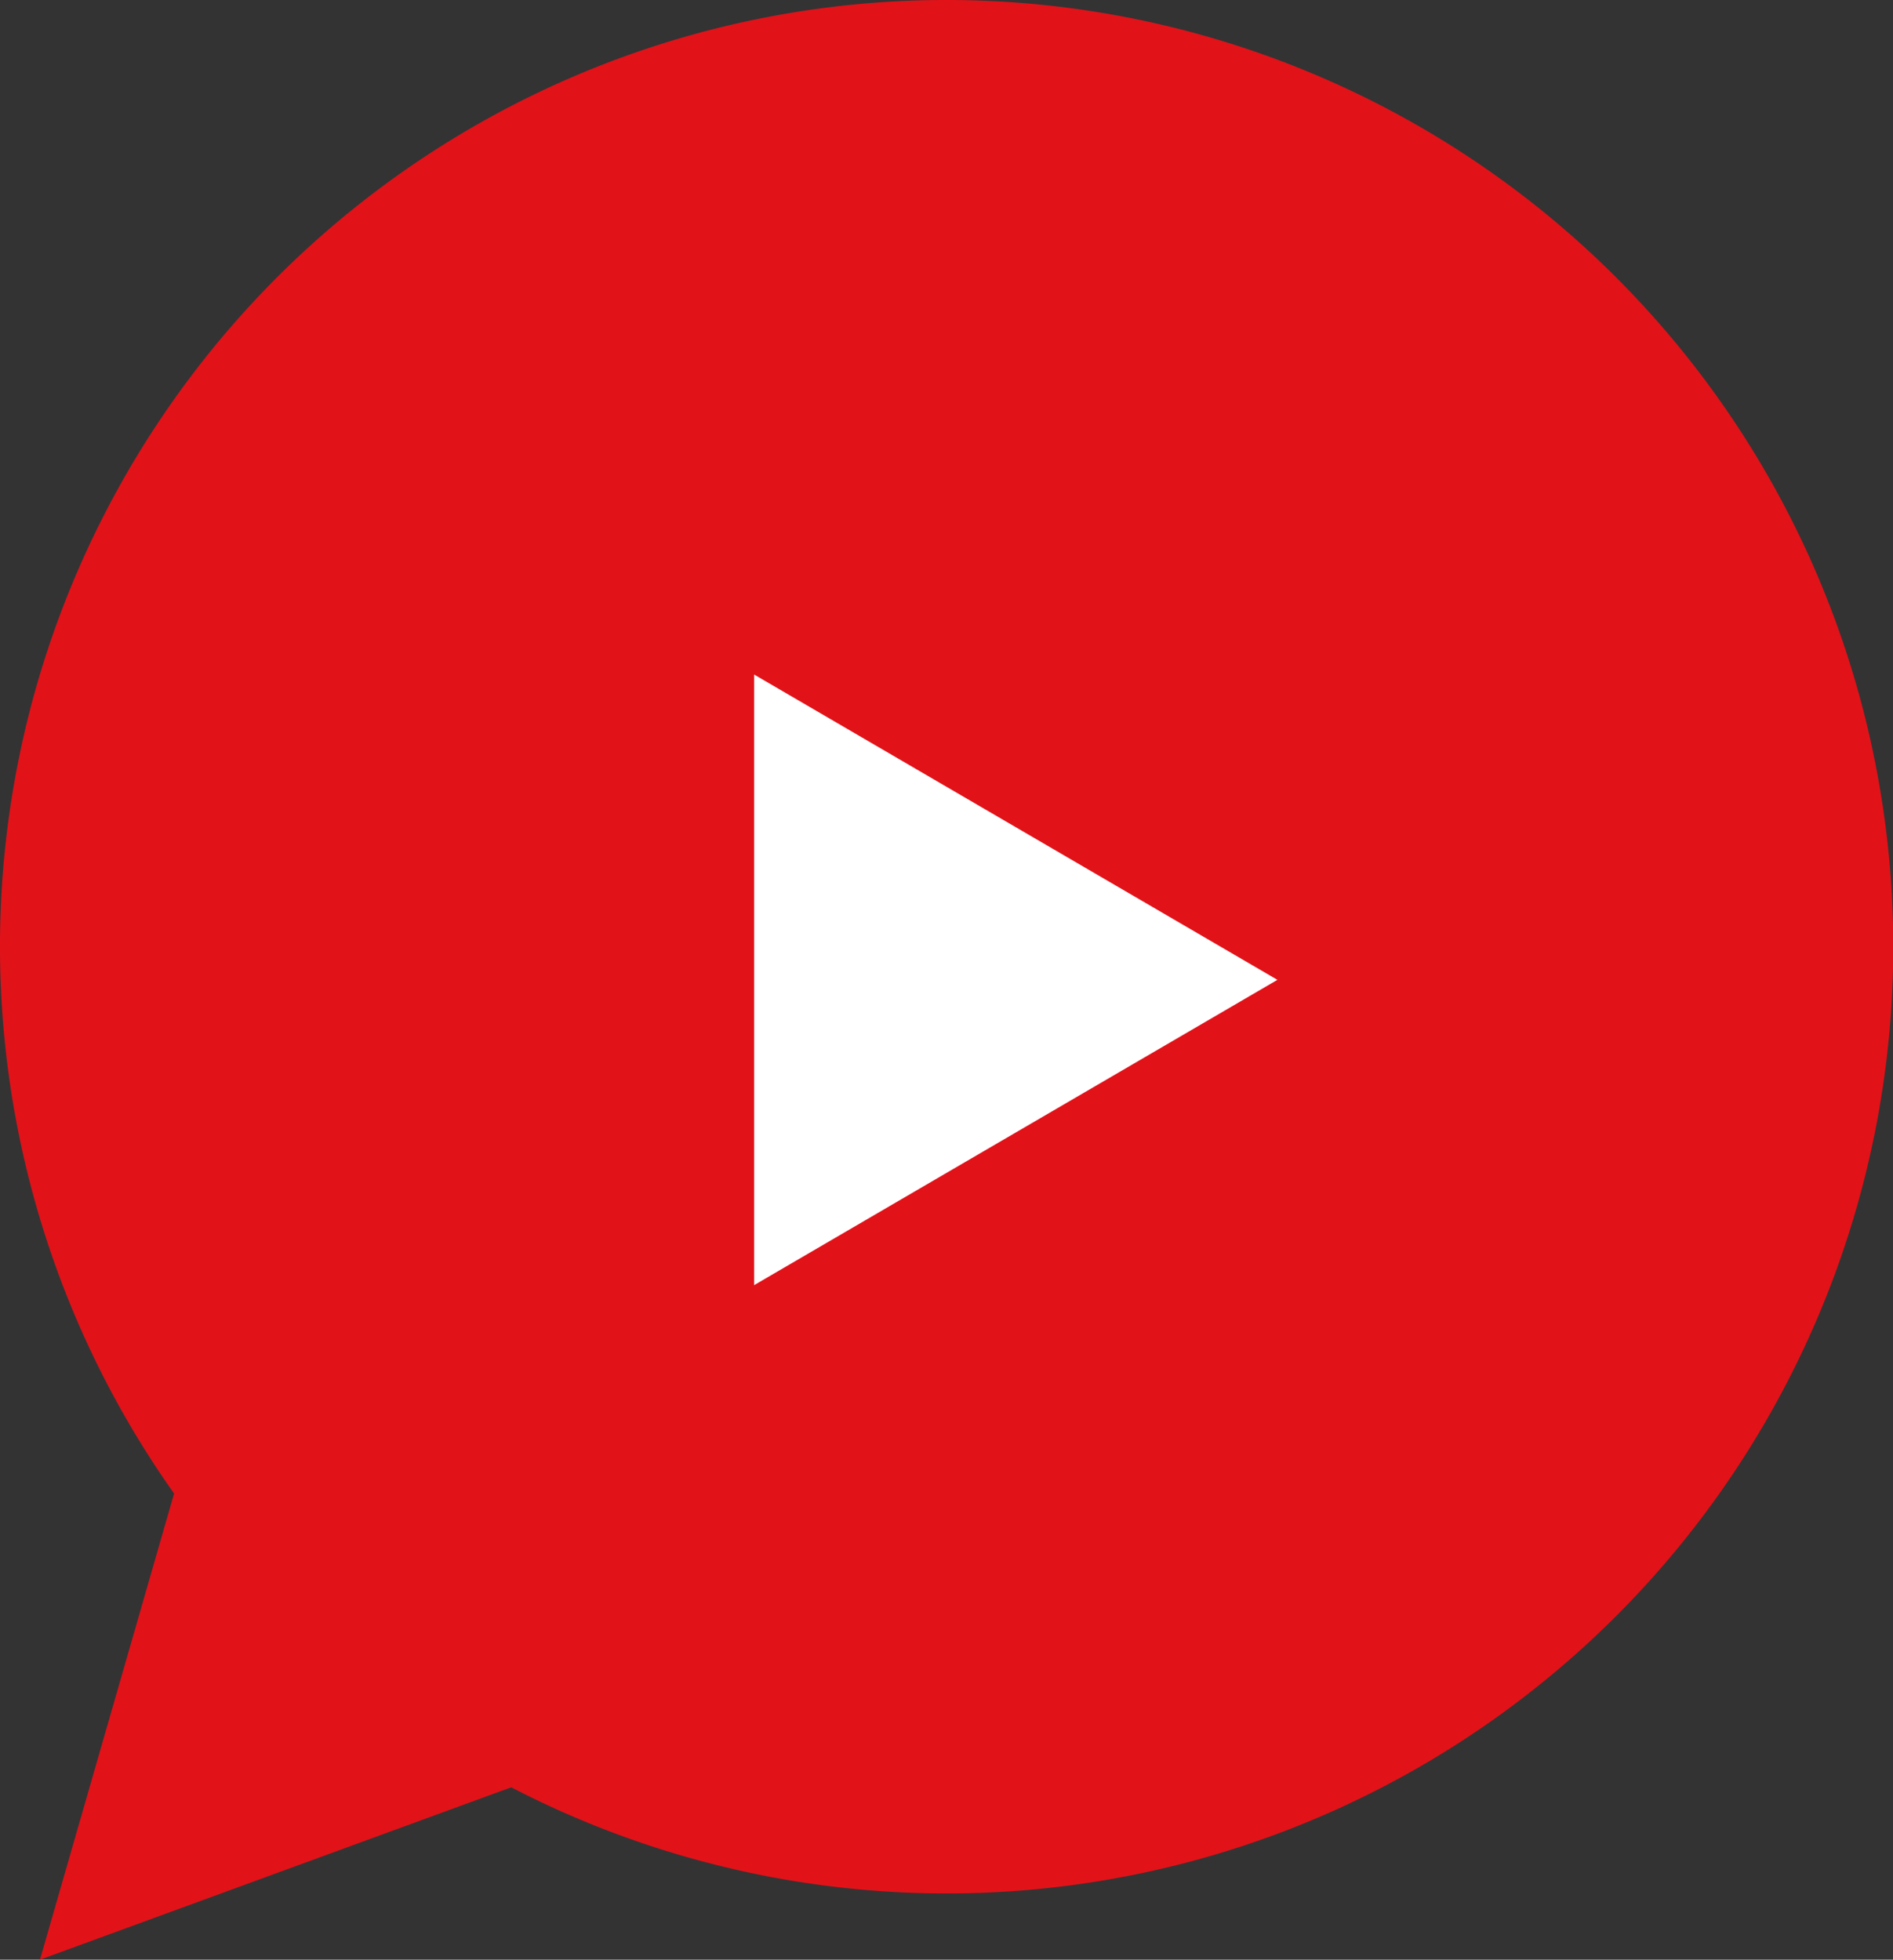 <svg xmlns="http://www.w3.org/2000/svg" id="Play_BTN" data-name="Play BTN" width="77.292" height="80" viewBox="0 0 77.292 80"><rect x="0" y="0" width="77.292" height="80" fill="#333333" stroke="none"/><path id="Path_85" data-name="Path 85" d="M0,38.644A38.648,38.648,0,1,1,72.963,56.418L80,75.66,60.97,70.184A38.637,38.637,0,0,1,0,38.644" transform="translate(77.292) rotate(90)" fill="#e21219"></path><path id="Polygon_2" data-name="Polygon 2" d="M12.464,0,24.928,21.367H0Z" transform="translate(52.157 27.536) rotate(90)" fill="#fff"></path></svg>